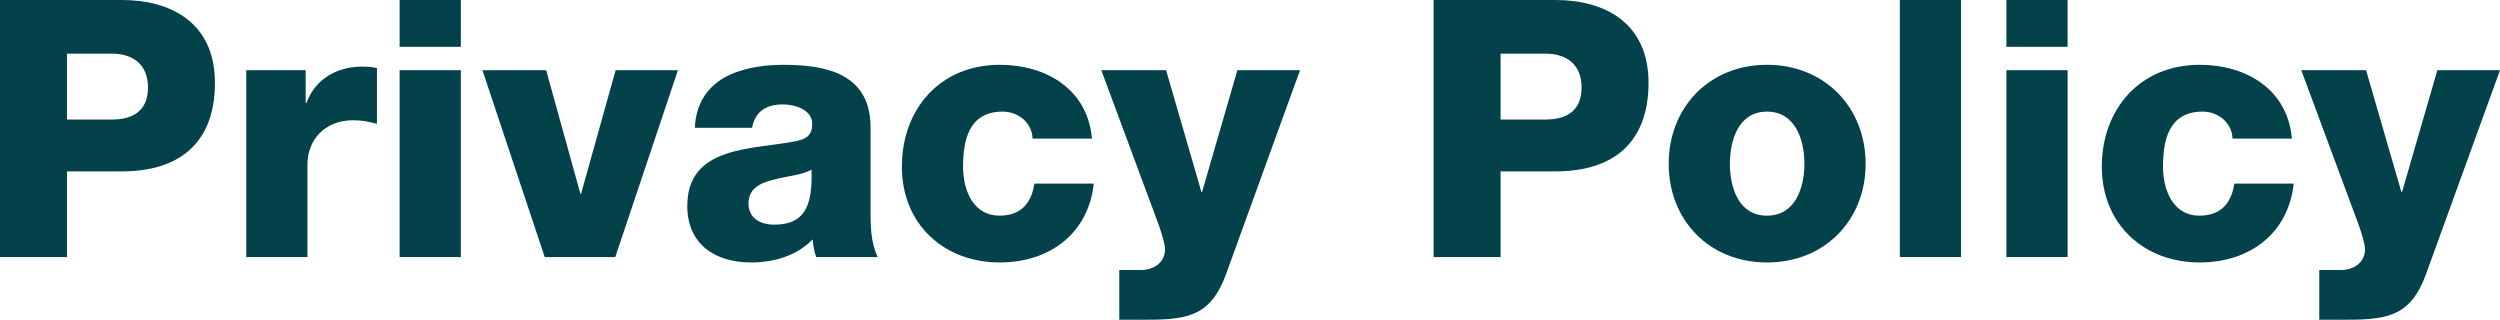 <?xml version="1.0" encoding="UTF-8"?><svg id="_レイヤー_2" xmlns="http://www.w3.org/2000/svg" viewBox="0 0 902.71 115.44"><defs><style>.cls-1{fill:#03424a;}</style></defs><g id="_レイヤー_1-2"><g><path class="cls-1" d="M0,0H44.07c17.29,0,33.54,7.93,33.54,29.9s-13.13,31.98-33.54,31.98H24.18v30.94H0V0ZM24.18,43.16h16.25c7.54,0,13-3.12,13-11.57s-5.59-12.22-13-12.22H24.18v23.79Z"/><path class="cls-1" d="M88.92,25.35h21.45v11.83h.26c3.25-8.58,10.79-13.13,20.28-13.13,1.69,0,3.51,.13,5.2,.52v20.15c-2.86-.78-5.46-1.3-8.45-1.3-10.92,0-16.64,7.54-16.64,15.99v33.41h-22.1V25.35Z"/><path class="cls-1" d="M166.4,16.9h-22.1V0h22.1V16.9Zm-22.1,8.45h22.1V92.82h-22.1V25.35Z"/><path class="cls-1" d="M222.17,92.82h-25.48l-22.49-67.47h23.01l12.35,44.59h.26l12.48-44.59h22.49l-22.62,67.47Z"/><path class="cls-1" d="M250.9,46.15c.39-8.84,4.55-14.56,10.53-18.07,5.98-3.38,13.78-4.68,21.45-4.68,15.99,0,31.46,3.51,31.46,22.62v29.51c0,5.72,0,11.96,2.6,17.29h-22.23c-.78-2.08-1.04-4.16-1.3-6.37-5.72,5.98-14.17,8.32-22.23,8.32-12.87,0-23.01-6.5-23.01-20.41,0-21.97,23.92-20.28,39.26-23.4,3.77-.78,5.85-2.08,5.85-6.24,0-5.07-6.11-7.02-10.66-7.02-6.11,0-10.01,2.73-11.05,8.45h-20.67Zm28.6,34.97c10.53,0,14.04-5.98,13.52-19.89-3.12,1.95-8.84,2.34-13.65,3.64-4.94,1.17-9.1,3.25-9.1,8.58s4.29,7.67,9.23,7.67Z"/><path class="cls-1" d="M372.84,50.05c-.13-5.72-5.2-9.75-10.79-9.75-12.35,0-14.3,10.53-14.3,19.89,0,8.71,3.77,17.68,13.13,17.68,7.67,0,11.57-4.42,12.61-11.57h21.45c-1.95,18.07-15.99,28.47-33.93,28.47-20.28,0-35.36-13.91-35.36-34.58s13.65-36.79,35.36-36.79c16.77,0,31.72,8.84,33.28,26.65h-21.45Z"/><path class="cls-1" d="M442.77,98.8c-5.33,14.82-13.26,16.64-28.21,16.64h-10.4v-17.94h7.67c5.07,0,8.84-2.86,8.84-7.54,0-3.64-4.29-14.04-5.59-17.68l-17.42-46.93h23.4l12.74,43.94h.26l12.74-43.94h22.62l-26.65,73.45Z"/><path class="cls-1" d="M517.65,0h44.07c17.29,0,33.54,7.93,33.54,29.9s-13.13,31.98-33.54,31.98h-19.89v30.94h-24.18V0Zm24.18,43.16h16.25c7.54,0,13-3.12,13-11.57s-5.59-12.22-13-12.22h-16.25v23.79Z"/><path class="cls-1" d="M638.03,23.4c20.93,0,35.62,15.47,35.62,35.75s-14.69,35.62-35.62,35.62-35.49-15.34-35.49-35.62,14.56-35.75,35.49-35.75Zm0,54.47c10.27,0,13.52-10.14,13.52-18.72s-3.25-18.85-13.52-18.85-13.39,10.27-13.39,18.85,3.12,18.72,13.39,18.72Z"/><path class="cls-1" d="M686,0h22.1V92.82h-22.1V0Z"/><path class="cls-1" d="M746.58,16.9h-22.1V0h22.1V16.9Zm-22.1,8.45h22.1V92.82h-22.1V25.35Z"/><path class="cls-1" d="M806.12,50.05c-.13-5.72-5.2-9.75-10.79-9.75-12.35,0-14.3,10.53-14.3,19.89,0,8.71,3.77,17.68,13.13,17.68,7.67,0,11.57-4.42,12.61-11.57h21.45c-1.95,18.07-15.99,28.47-33.93,28.47-20.28,0-35.36-13.91-35.36-34.58s13.65-36.79,35.36-36.79c16.77,0,31.72,8.84,33.28,26.65h-21.45Z"/><path class="cls-1" d="M876.06,98.8c-5.33,14.82-13.26,16.64-28.21,16.64h-10.4v-17.94h7.67c5.07,0,8.84-2.86,8.84-7.54,0-3.64-4.29-14.04-5.59-17.68l-17.42-46.93h23.4l12.74,43.94h.26l12.74-43.94h22.62l-26.65,73.45Z"/></g></g></svg>